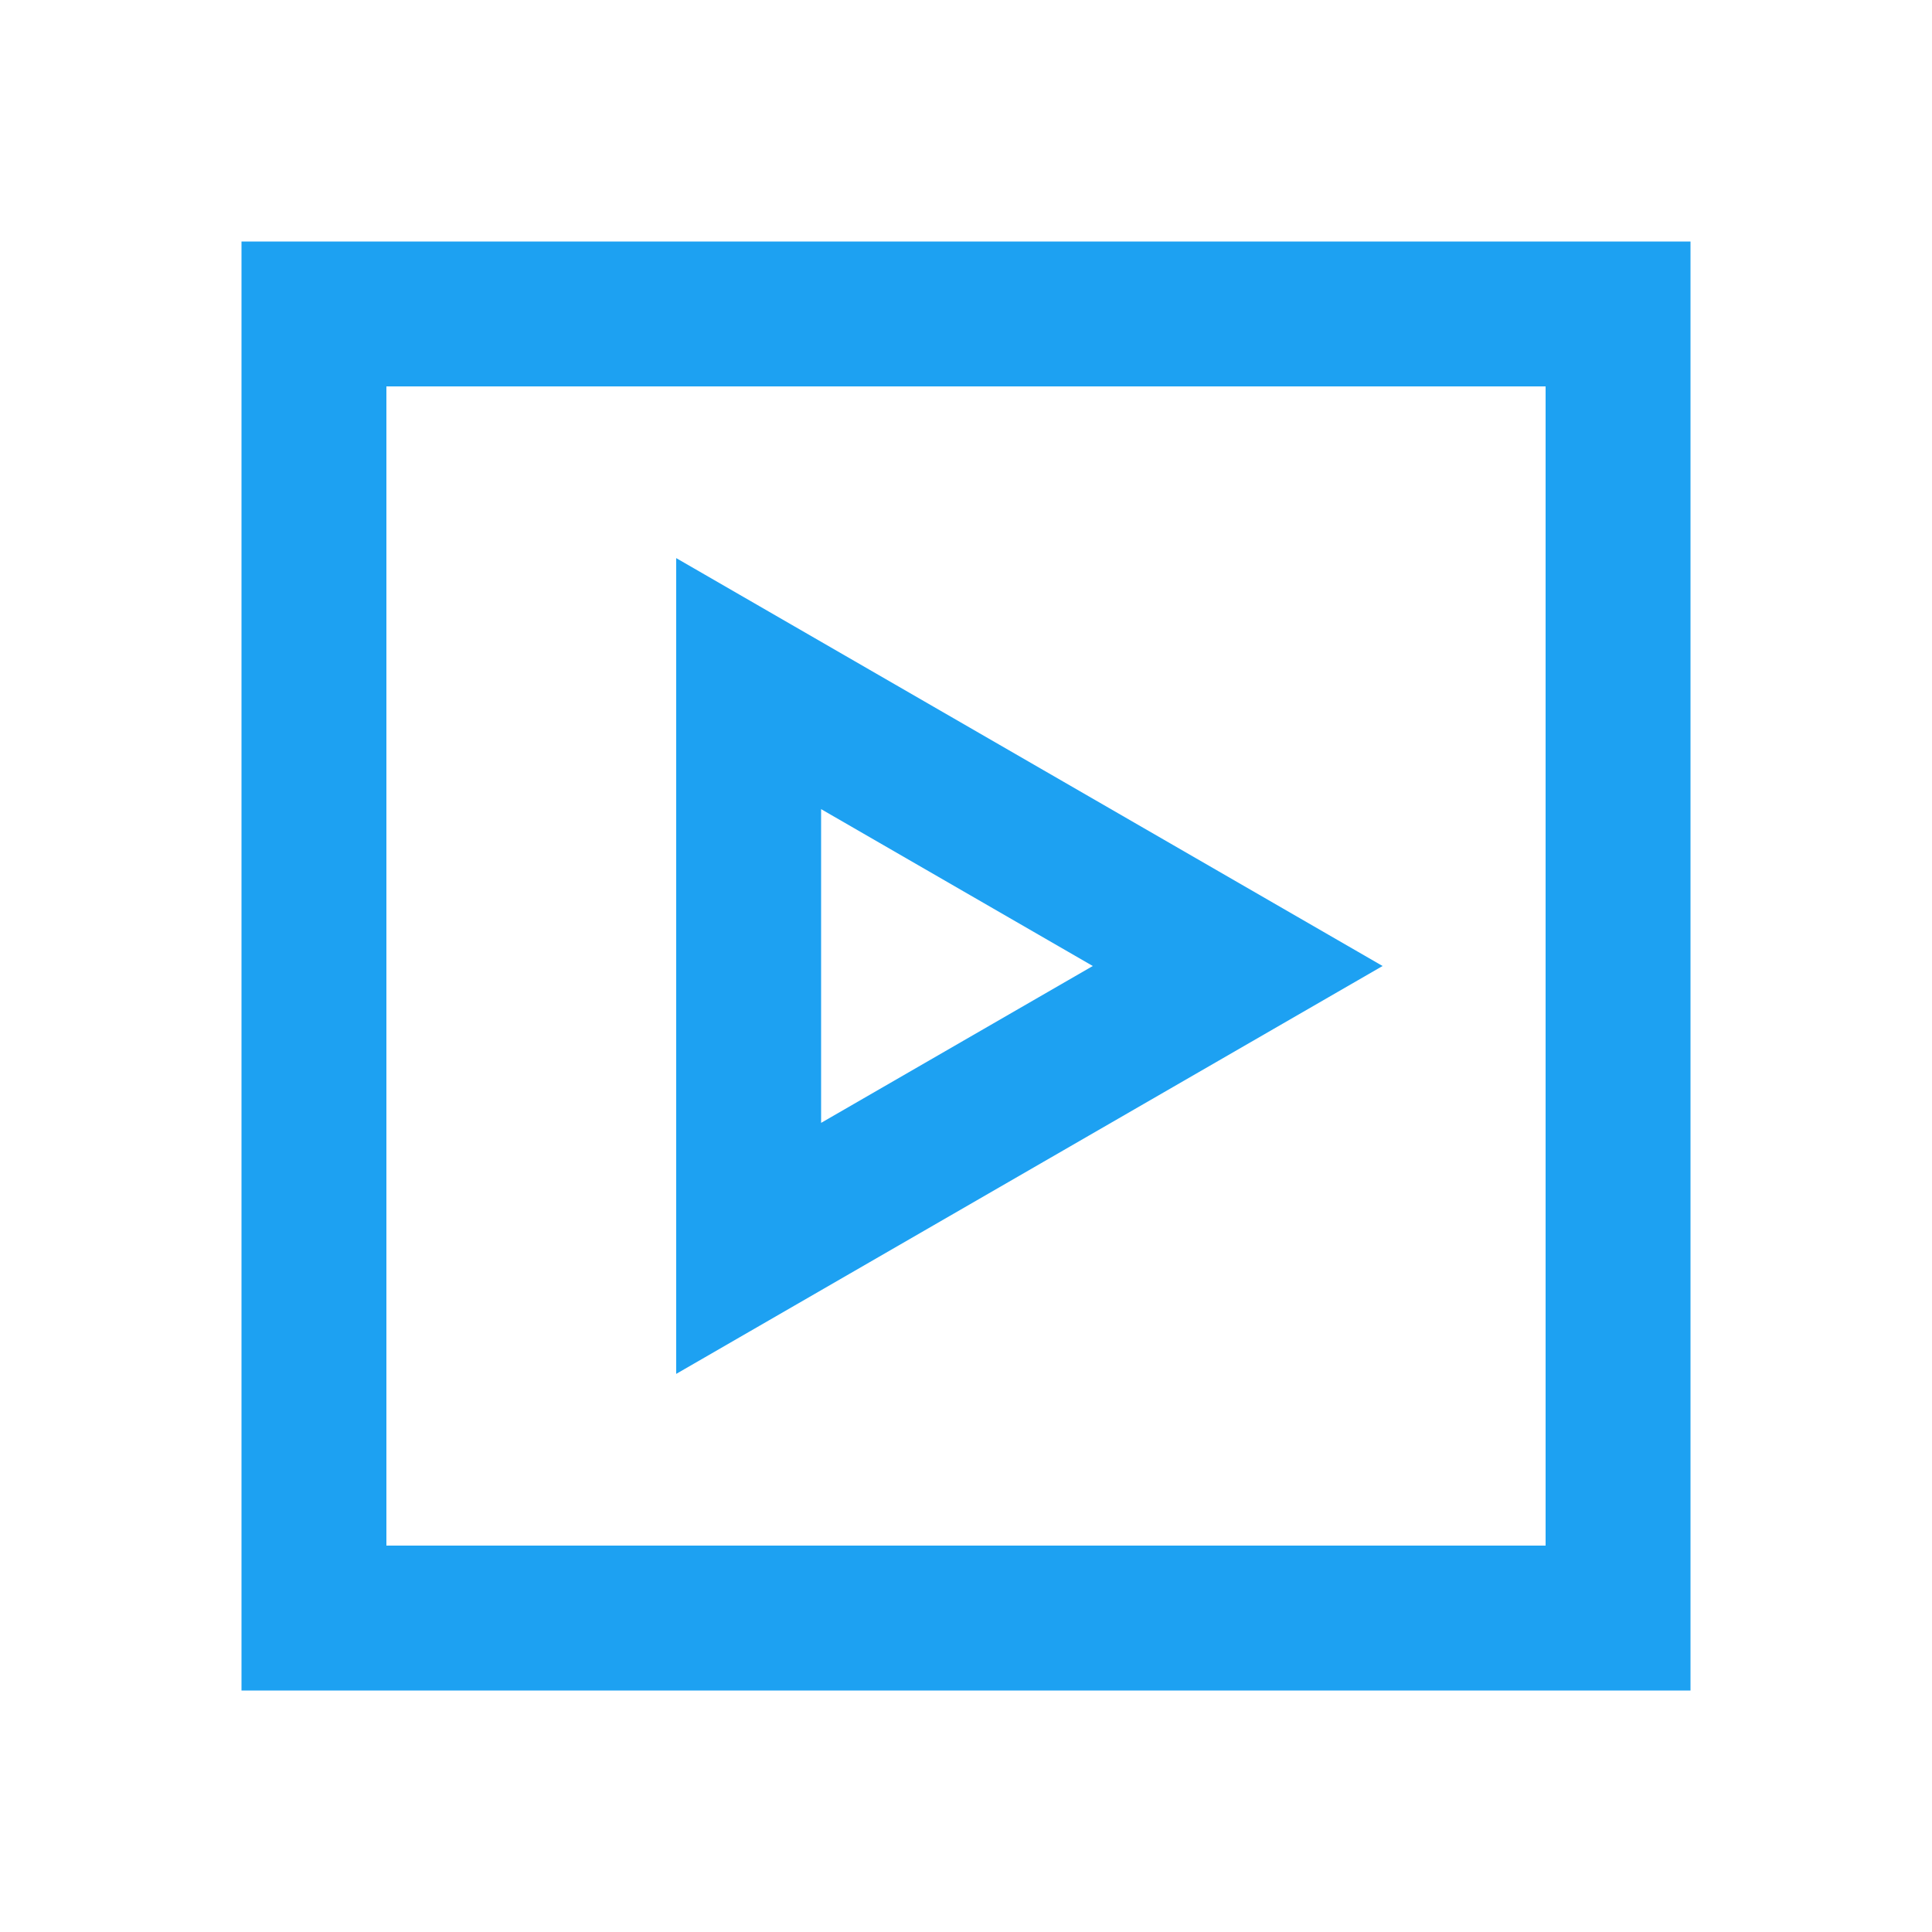 <?xml version="1.0" encoding="UTF-8"?>
<svg xmlns="http://www.w3.org/2000/svg" width="56" height="56" viewBox="0 0 56 56" fill="none">
  <path d="M7 7H49V49H7V7ZM11.2 11.2V44.8H44.8V11.2H11.2ZM19.6 16.177L40.075 28L19.6 39.823V16.177ZM23.8 23.453V32.547L31.675 28L23.8 23.453Z" fill="#1DA1F2"></path>
</svg>
